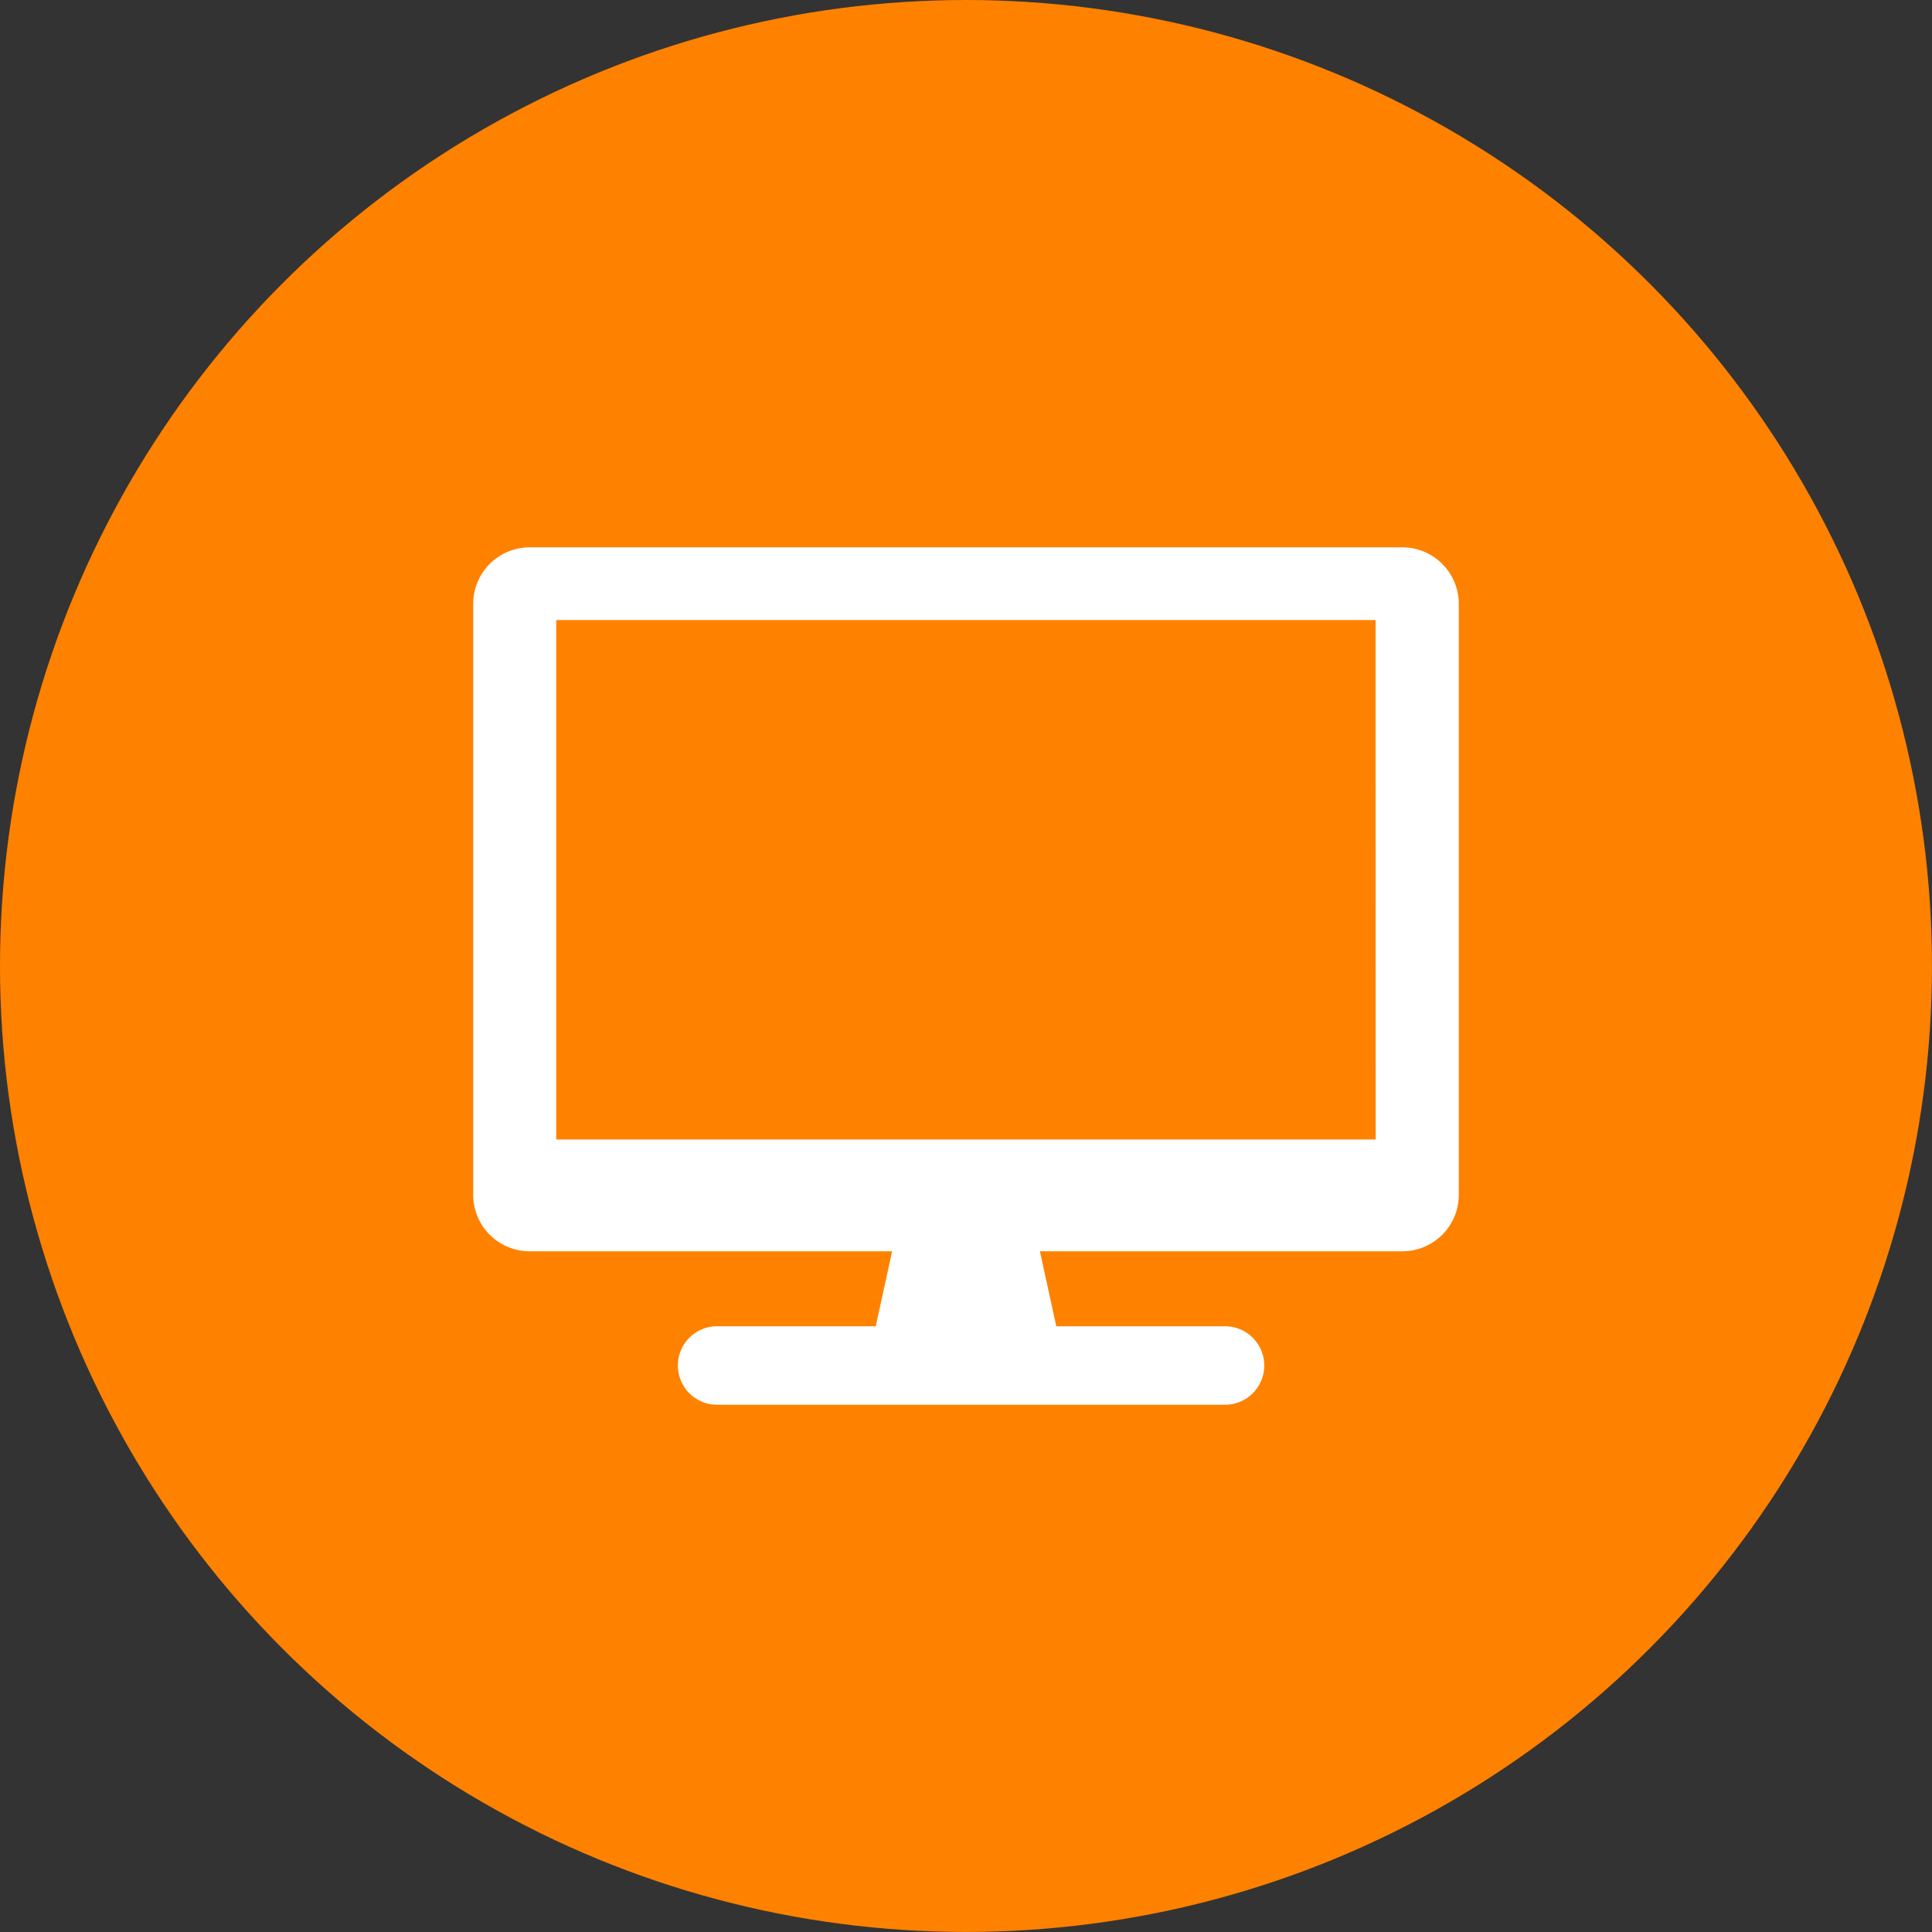 <svg id="グループ_142" data-name="グループ 142" xmlns="http://www.w3.org/2000/svg" width="52.113" height="52.113" viewBox="0 0 52.113 52.113">
  <rect x="0" y="0" width="52.113" height="52.113" fill="#333333" stroke="none"/>
  <ellipse id="楕円形_7" data-name="楕円形 7" cx="26.056" cy="26.056" rx="26.056" ry="26.056" transform="translate(0)" fill="#ff8100"/>
  <path id="パス_126" data-name="パス 126" d="M25.064,0H1.519A1.524,1.524,0,0,0,0,1.519v15.95a1.523,1.523,0,0,0,1.519,1.519H11.3l-.442,2.022H6.612a1.059,1.059,0,1,0,0,2.117H20.246a1.059,1.059,0,1,0,0-2.117H15.728l-.442-2.022h9.779a1.524,1.524,0,0,0,1.52-1.519V1.519A1.524,1.524,0,0,0,25.064,0m-.721,15.971H2.24V1.961h22.1Z" transform="translate(12.764 14.764)" fill="#fff"/>
</svg>
